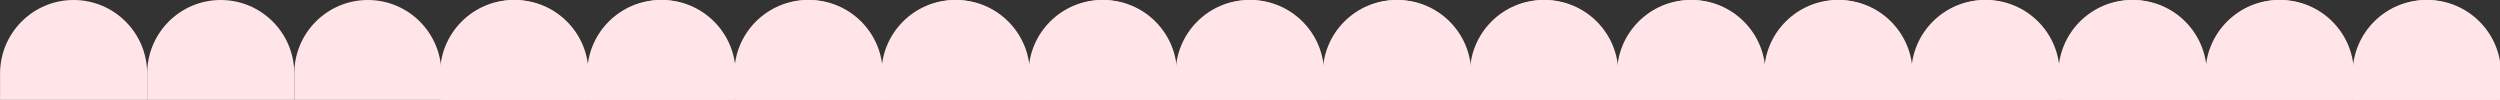<svg width="1477" height="59" viewBox="0 0 1477 59" fill="none" xmlns="http://www.w3.org/2000/svg">
<rect x="0" y="0" width="1477" height="59" fill="#333333" stroke="none"/>
<g clip-path="url(#clip0_2134_18)">
<path d="M-782.216 43.49C-782.216 19.471 -762.759 0 -738.758 0C-714.756 0 -695.299 19.471 -695.299 43.49V76.944C-695.299 100.963 -714.756 120.434 -738.758 120.434C-762.759 120.434 -782.216 100.963 -782.216 76.944V43.49Z" fill="#FFE5E8"/>
<path d="M-695.297 43.49C-695.297 19.471 -675.84 0 -651.839 0C-627.838 0 -608.381 19.471 -608.381 43.49V76.944C-608.381 100.963 -627.838 120.434 -651.839 120.434C-675.84 120.434 -695.297 100.963 -695.297 76.944V43.49Z" fill="#FFE5E8"/>
<path d="M-608.385 43.49C-608.385 19.471 -588.928 0 -564.926 0C-540.925 0 -521.468 19.471 -521.468 43.49V76.944C-521.468 100.963 -540.925 120.434 -564.926 120.434C-588.928 120.434 -608.385 100.963 -608.385 76.944V43.49Z" fill="#FFE5E8"/>
<path d="M-521.466 43.49C-521.466 19.471 -502.009 0 -478.007 0C-454.006 0 -434.549 19.471 -434.549 43.49V76.944C-434.549 100.963 -454.006 120.434 -478.007 120.434C-502.009 120.434 -521.466 100.963 -521.466 76.944V43.49Z" fill="#FFE5E8"/>
<path d="M-434.549 43.49C-434.549 19.471 -415.091 0 -391.09 0C-367.088 0 -347.631 19.471 -347.631 43.49V76.944C-347.631 100.963 -367.088 120.434 -391.09 120.434C-415.091 120.434 -434.549 100.963 -434.549 76.944V43.49Z" fill="#FFE5E8"/>
<path d="M-347.635 43.49C-347.635 19.471 -328.178 0 -304.176 0C-280.175 0 -260.718 19.471 -260.718 43.49V76.944C-260.718 100.963 -280.175 120.434 -304.176 120.434C-328.178 120.434 -347.635 100.963 -347.635 76.944V43.49Z" fill="#FFE5E8"/>
<path d="M-260.718 43.49C-260.718 19.471 -241.26 0 -217.258 0C-193.257 0 -173.8 19.471 -173.8 43.49V76.944C-173.8 100.963 -193.257 120.434 -217.258 120.434C-241.26 120.434 -260.718 100.963 -260.718 76.944V43.49Z" fill="#FFE5E8"/>
<path d="M-173.8 43.49C-173.8 19.471 -154.343 0 -130.341 0C-106.34 0 -86.883 19.471 -86.883 43.49V76.944C-86.883 100.963 -106.34 120.434 -130.341 120.434C-154.343 120.434 -173.8 100.963 -173.8 76.944V43.49Z" fill="#FFE5E8"/>
<path d="M-86.883 43.49C-86.883 19.471 -67.427 0 -43.425 0C-19.424 0 0.033 19.471 0.033 43.49V76.944C0.033 100.963 -19.424 120.434 -43.425 120.434C-67.427 120.434 -86.883 100.963 -86.883 76.944V43.49Z" fill="#FFE5E8"/>
<path d="M0.033 43.49C0.033 19.471 19.49 0 43.492 0C67.493 0 86.95 19.471 86.95 43.49V76.944C86.95 100.963 67.493 120.434 43.492 120.434C19.49 120.434 0.033 100.963 0.033 76.944V43.49Z" fill="#FFE5E8"/>
<path d="M86.95 43.49C86.95 19.471 106.407 0 130.408 0C154.41 0 173.867 19.471 173.867 43.49V76.944C173.867 100.963 154.41 120.434 130.408 120.434C106.407 120.434 86.95 100.963 86.95 76.944V43.49Z" fill="#FFE5E8"/>
<path d="M173.867 43.49C173.867 19.471 193.322 0 217.324 0C241.325 0 260.782 19.471 260.782 43.49V76.944C260.782 100.963 241.325 120.434 217.324 120.434C193.322 120.434 173.867 100.963 173.867 76.944V43.49Z" fill="#FFE5E8"/>
<path d="M260.782 43.49C260.782 19.471 280.24 0 304.242 0C328.243 0 347.7 19.471 347.7 43.49V76.944C347.7 100.963 328.243 120.434 304.242 120.434C280.24 120.434 260.782 100.963 260.782 76.944V43.49Z" fill="#FFE5E8"/>
<path d="M347.7 43.49C347.7 19.471 367.157 0 391.158 0C415.16 0 434.617 19.471 434.617 43.49V76.944C434.617 100.963 415.16 120.434 391.158 120.434C367.157 120.434 347.7 100.963 347.7 76.944V43.49Z" fill="#FFE5E8"/>
<path d="M434.617 43.49C434.617 19.471 454.072 0 478.073 0C502.075 0 521.532 19.471 521.532 43.49V76.944C521.532 100.963 502.075 120.434 478.073 120.434C454.072 120.434 434.617 100.963 434.617 76.944V43.49Z" fill="#FFE5E8"/>
<path d="M521.532 43.49C521.532 19.471 540.989 0 564.991 0C588.992 0 608.449 19.471 608.449 43.49V76.944C608.449 100.963 588.992 120.434 564.991 120.434C540.989 120.434 521.532 100.963 521.532 76.944V43.49Z" fill="#FFE5E8"/>
<path d="M608.449 43.49C608.449 19.471 627.906 0 651.908 0C675.909 0 695.366 19.471 695.366 43.49V76.944C695.366 100.963 675.909 120.434 651.908 120.434C627.906 120.434 608.449 100.963 608.449 76.944V43.49Z" fill="#FFE5E8"/>
<path d="M695.366 43.49C695.366 19.471 714.823 0 738.824 0C762.825 0 782.282 19.471 782.282 43.49V76.944C782.282 100.963 762.825 120.434 738.824 120.434C714.823 120.434 695.366 100.963 695.366 76.944V43.49Z" fill="#FFE5E8"/>
<path d="M782.282 43.49C782.282 19.471 801.739 0 825.741 0C849.742 0 869.199 19.471 869.199 43.49V76.944C869.199 100.963 849.742 120.434 825.741 120.434C801.739 120.434 782.282 100.963 782.282 76.944V43.49Z" fill="#FFE5E8"/>
<path d="M869.199 43.49C869.199 19.471 888.655 0 912.656 0C936.658 0 956.115 19.471 956.115 43.49V76.944C956.115 100.963 936.658 120.434 912.656 120.434C888.655 120.434 869.199 100.963 869.199 76.944V43.49Z" fill="#FFE5E8"/>
<path d="M956.115 43.49C956.115 19.471 975.573 0 999.575 0C1023.58 0 1043.03 19.471 1043.03 43.49V76.944C1043.03 100.963 1023.58 120.434 999.575 120.434C975.573 120.434 956.115 100.963 956.115 76.944V43.49Z" fill="#FFE5E8"/>
<path d="M1043.03 43.49C1043.03 19.471 1062.49 0 1086.49 0C1110.49 0 1129.95 19.471 1129.95 43.49V76.944C1129.95 100.963 1110.49 120.434 1086.49 120.434C1062.49 120.434 1043.03 100.963 1043.03 76.944V43.49Z" fill="#FFE5E8"/>
<path d="M1129.95 43.49C1129.95 19.471 1149.4 0 1173.4 0C1197.41 0 1216.86 19.471 1216.86 43.49V76.944C1216.86 100.963 1197.41 120.434 1173.4 120.434C1149.4 120.434 1129.95 100.963 1129.95 76.944V43.49Z" fill="#FFE5E8"/>
<path d="M1216.87 43.49C1216.87 19.471 1236.32 0 1260.32 0C1284.33 0 1303.78 19.471 1303.78 43.49V76.944C1303.78 100.963 1284.33 120.434 1260.32 120.434C1236.32 120.434 1216.87 100.963 1216.87 76.944V43.49Z" fill="#FFE5E8"/>
<path d="M-869 43.49C-869 19.471 -849.543 0 -825.542 0C-801.54 0 -782.083 19.471 -782.083 43.49V76.944C-782.083 100.963 -801.54 120.434 -825.542 120.434C-849.543 120.434 -869 100.963 -869 76.944V43.49Z" fill="#FFE5E8"/>
<path d="M1303.78 43.49C1303.78 19.471 1323.24 0 1347.24 0C1371.24 0 1390.7 19.471 1390.7 43.49V76.944C1390.7 100.963 1371.24 120.434 1347.24 120.434C1323.24 120.434 1303.78 100.963 1303.78 76.944V43.49Z" fill="#FFE5E8"/>
<path d="M1390.7 43.49C1390.7 19.471 1410.16 0 1434.16 0C1458.16 0 1477.62 19.471 1477.62 43.49V76.944C1477.62 100.963 1458.16 120.434 1434.16 120.434C1410.16 120.434 1390.7 100.963 1390.7 76.944V43.49Z" fill="#FFE5E8"/>
<path d="M1477.49 45.056C1477.49 21.037 1496.94 1.566 1520.94 1.566C1544.95 1.566 1564.4 21.037 1564.4 45.056V78.51C1564.4 102.529 1544.95 122 1520.94 122C1496.94 122 1477.49 102.529 1477.49 78.51V45.056Z" fill="#FFE5E8"/>
<path d="M260.001 43.49C260.001 19.471 279.458 0 303.46 0C327.461 0 346.918 19.471 346.918 43.49V76.944C346.918 100.963 327.461 120.434 303.46 120.434C279.458 120.434 260.001 100.963 260.001 76.944V43.49Z" fill="#FFE5E8"/>
<path d="M346.92 43.49C346.92 19.471 366.377 0 390.378 0C414.379 0 433.836 19.471 433.836 43.49V76.944C433.836 100.963 414.379 120.434 390.378 120.434C366.377 120.434 346.92 100.963 346.92 76.944V43.49Z" fill="#FFE5E8"/>
<path d="M433.833 43.49C433.833 19.471 453.29 0 477.291 0C501.292 0 520.749 19.471 520.749 43.49V76.944C520.749 100.963 501.292 120.434 477.291 120.434C453.29 120.434 433.833 100.963 433.833 76.944V43.49Z" fill="#FFE5E8"/>
<path d="M520.751 43.49C520.751 19.471 540.208 0 564.21 0C588.211 0 607.668 19.471 607.668 43.49V76.944C607.668 100.963 588.211 120.434 564.21 120.434C540.208 120.434 520.751 100.963 520.751 76.944V43.49Z" fill="#FFE5E8"/>
<path d="M607.668 43.49C607.668 19.471 627.126 0 651.128 0C675.129 0 694.586 19.471 694.586 43.49V76.944C694.586 100.963 675.129 120.434 651.128 120.434C627.126 120.434 607.668 100.963 607.668 76.944V43.49Z" fill="#FFE5E8"/>
<path d="M694.582 43.49C694.582 19.471 714.039 0 738.041 0C762.042 0 781.499 19.471 781.499 43.49V76.944C781.499 100.963 762.042 120.434 738.041 120.434C714.039 120.434 694.582 100.963 694.582 76.944V43.49Z" fill="#FFE5E8"/>
<path d="M781.499 43.49C781.499 19.471 800.957 0 824.959 0C848.96 0 868.417 19.471 868.417 43.49V76.944C868.417 100.963 848.96 120.434 824.959 120.434C800.957 120.434 781.499 100.963 781.499 76.944V43.49Z" fill="#FFE5E8"/>
<path d="M868.417 43.49C868.417 19.471 887.874 0 911.876 0C935.877 0 955.334 19.471 955.334 43.49V76.944C955.334 100.963 935.877 120.434 911.876 120.434C887.874 120.434 868.417 100.963 868.417 76.944V43.49Z" fill="#FFE5E8"/>
<path d="M955.334 43.49C955.334 19.471 974.79 0 998.792 0C1022.79 0 1042.25 19.471 1042.25 43.49V76.944C1042.25 100.963 1022.79 120.434 998.792 120.434C974.79 120.434 955.334 100.963 955.334 76.944V43.49Z" fill="#FFE5E8"/>
<path d="M1042.25 43.49C1042.25 19.471 1061.71 0 1085.71 0C1109.71 0 1129.17 19.471 1129.17 43.49V76.944C1129.17 100.963 1109.71 120.434 1085.71 120.434C1061.71 120.434 1042.25 100.963 1042.25 76.944V43.49Z" fill="#FFE5E8"/>
<path d="M1129.17 43.49C1129.17 19.471 1148.62 0 1172.63 0C1196.63 0 1216.08 19.471 1216.08 43.49V76.944C1216.08 100.963 1196.63 120.434 1172.63 120.434C1148.62 120.434 1129.17 100.963 1129.17 76.944V43.49Z" fill="#FFE5E8"/>
<path d="M1216.08 43.49C1216.08 19.471 1235.54 0 1259.54 0C1283.54 0 1303 19.471 1303 43.49V76.944C1303 100.963 1283.54 120.434 1259.54 120.434C1235.54 120.434 1216.08 100.963 1216.08 76.944V43.49Z" fill="#FFE5E8"/>
<path d="M1303 43.49C1303 19.471 1322.46 0 1346.46 0C1370.46 0 1389.92 19.471 1389.92 43.49V76.944C1389.92 100.963 1370.46 120.434 1346.46 120.434C1322.46 120.434 1303 100.963 1303 76.944V43.49Z" fill="#FFE5E8"/>
<path d="M1389.92 43.49C1389.92 19.471 1409.37 0 1433.38 0C1457.38 0 1476.83 19.471 1476.83 43.49V76.944C1476.83 100.963 1457.38 120.434 1433.38 120.434C1409.37 120.434 1389.92 100.963 1389.92 76.944V43.49Z" fill="#FFE5E8"/>
<path d="M1476.83 43.49C1476.83 19.471 1496.29 0 1520.29 0C1544.29 0 1563.75 19.471 1563.75 43.49V76.944C1563.75 100.963 1544.29 120.434 1520.29 120.434C1496.29 120.434 1476.83 100.963 1476.83 76.944V43.49Z" fill="#FFE5E8"/>
<path d="M1563.75 43.49C1563.75 19.471 1583.21 0 1607.21 0C1631.21 0 1650.67 19.471 1650.67 43.49V76.944C1650.67 100.963 1631.21 120.434 1607.21 120.434C1583.21 120.434 1563.75 100.963 1563.75 76.944V43.49Z" fill="#FFE5E8"/>
<path d="M1650.67 43.49C1650.67 19.471 1670.12 0 1694.12 0C1718.13 0 1737.58 19.471 1737.58 43.49V76.944C1737.58 100.963 1718.13 120.434 1694.12 120.434C1670.12 120.434 1650.67 100.963 1650.67 76.944V43.49Z" fill="#FFE5E8"/>
<path d="M1737.58 43.49C1737.58 19.471 1757.04 0 1781.04 0C1805.04 0 1824.5 19.471 1824.5 43.49V76.944C1824.5 100.963 1805.04 120.434 1781.04 120.434C1757.04 120.434 1737.58 100.963 1737.58 76.944V43.49Z" fill="#FFE5E8"/>
<path d="M1824.5 43.49C1824.5 19.471 1843.96 0 1867.96 0C1891.96 0 1911.42 19.471 1911.42 43.49V76.944C1911.42 100.963 1891.96 120.434 1867.96 120.434C1843.96 120.434 1824.5 100.963 1824.5 76.944V43.49Z" fill="#FFE5E8"/>
<path d="M1911.42 43.49C1911.42 19.471 1930.87 0 1954.87 0C1978.87 0 1998.33 19.471 1998.33 43.49V76.944C1998.33 100.963 1978.87 120.434 1954.87 120.434C1930.87 120.434 1911.42 100.963 1911.42 76.944V43.49Z" fill="#FFE5E8"/>
<path d="M1998.33 43.49C1998.33 19.471 2017.79 0 2041.79 0C2065.79 0 2085.25 19.471 2085.25 43.49V76.944C2085.25 100.963 2065.79 120.434 2041.79 120.434C2017.79 120.434 1998.33 100.963 1998.33 76.944V43.49Z" fill="#FFE5E8"/>
<path d="M2085.25 43.49C2085.25 19.471 2104.71 0 2128.71 0C2152.71 0 2172.17 19.471 2172.17 43.49V76.944C2172.17 100.963 2152.71 120.434 2128.71 120.434C2104.71 120.434 2085.25 100.963 2085.25 76.944V43.49Z" fill="#FFE5E8"/>
<path d="M2172.16 43.49C2172.16 19.471 2191.62 0 2215.62 0C2239.62 0 2259.08 19.471 2259.08 43.49V76.944C2259.08 100.963 2239.62 120.434 2215.62 120.434C2191.62 120.434 2172.16 100.963 2172.16 76.944V43.49Z" fill="#FFE5E8"/>
<path d="M2259.08 43.49C2259.08 19.471 2278.54 0 2302.54 0C2326.54 0 2346 19.471 2346 43.49V76.944C2346 100.963 2326.54 120.434 2302.54 120.434C2278.54 120.434 2259.08 100.963 2259.08 76.944V43.49Z" fill="#FFE5E8"/>
</g>
<defs>
<clipPath id="clip0_2134_18">
<rect width="1477" height="59" fill="white"/>
</clipPath>
</defs>
</svg>
